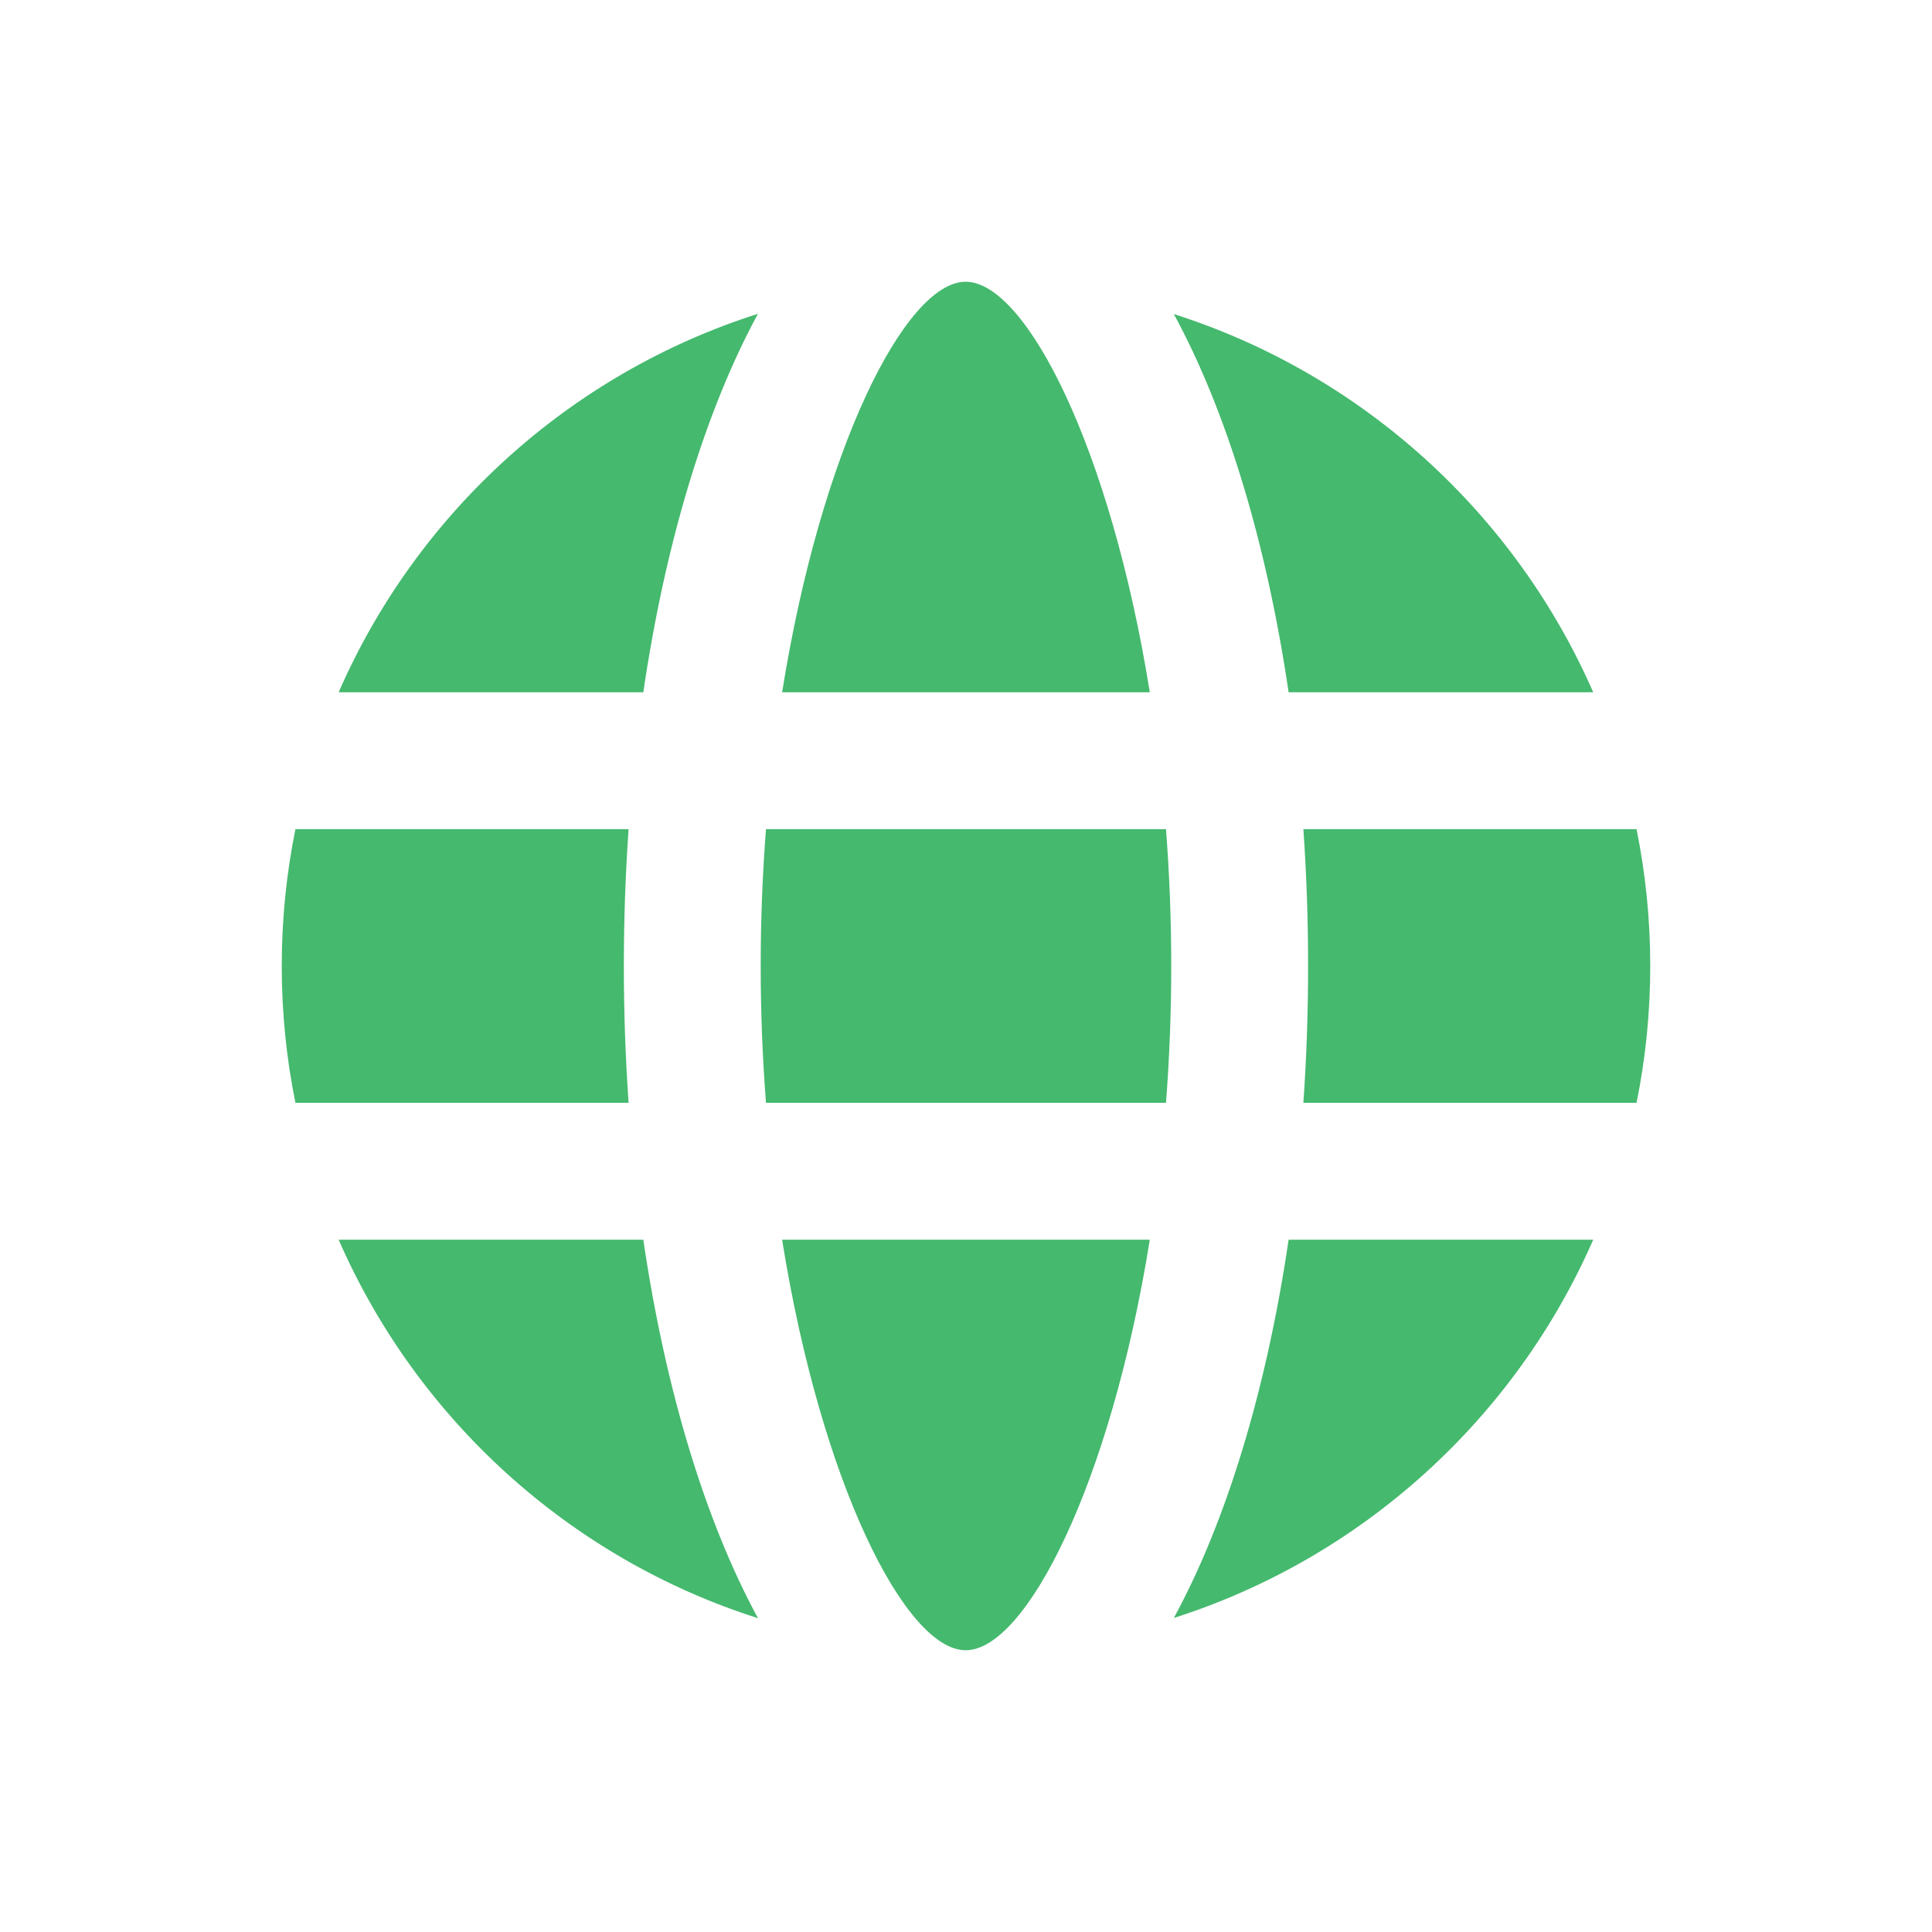 <svg width="72" height="72" viewBox="0 0 72 72" fill="none" xmlns="http://www.w3.org/2000/svg">
<path fill-rule="evenodd" clip-rule="evenodd" d="M48.573 30.9C48.689 32.559 48.749 34.262 48.749 36C48.749 37.737 48.689 39.441 48.573 41.1H60.989C61.324 39.452 61.5 37.746 61.5 36C61.5 34.254 61.324 32.548 60.989 30.9H48.573ZM43.453 30.9C43.58 32.543 43.649 34.247 43.649 36C43.649 37.752 43.58 39.457 43.453 41.1H28.546C28.419 39.457 28.349 37.752 28.349 36C28.349 34.247 28.419 32.543 28.546 30.9H43.453ZM48.023 25.8H59.375C56.456 19.127 50.761 13.941 43.746 11.704C45.689 15.277 47.191 20.16 48.023 25.8ZM36.015 10.5C38.259 10.552 41.395 16.738 42.85 25.8H29.147C30.599 16.736 33.728 10.549 35.96 10.5C35.965 10.5 35.97 10.5 35.974 10.5C35.988 10.5 36.001 10.5 36.015 10.5ZM28.247 11.694C21.232 13.927 15.537 19.118 12.62 25.8H23.974C24.805 20.154 26.306 15.268 28.247 11.694ZM23.426 30.9H11.01C10.675 32.548 10.5 34.254 10.5 36C10.5 37.746 10.675 39.452 11.01 41.1H23.426C23.31 39.441 23.249 37.737 23.249 36C23.249 34.262 23.31 32.559 23.426 30.9ZM23.974 46.2H12.62C15.537 52.882 21.233 58.074 28.248 60.306C26.306 56.732 24.805 51.846 23.974 46.2ZM43.746 60.297C50.761 58.059 56.456 52.873 59.375 46.2H48.023C47.191 51.841 45.689 56.723 43.746 60.297ZM42.85 46.2H29.147C30.605 55.3 33.753 61.5 35.987 61.5C38.232 61.5 41.389 55.3 42.85 46.2Z" fill="#45B96E"/>
</svg>
